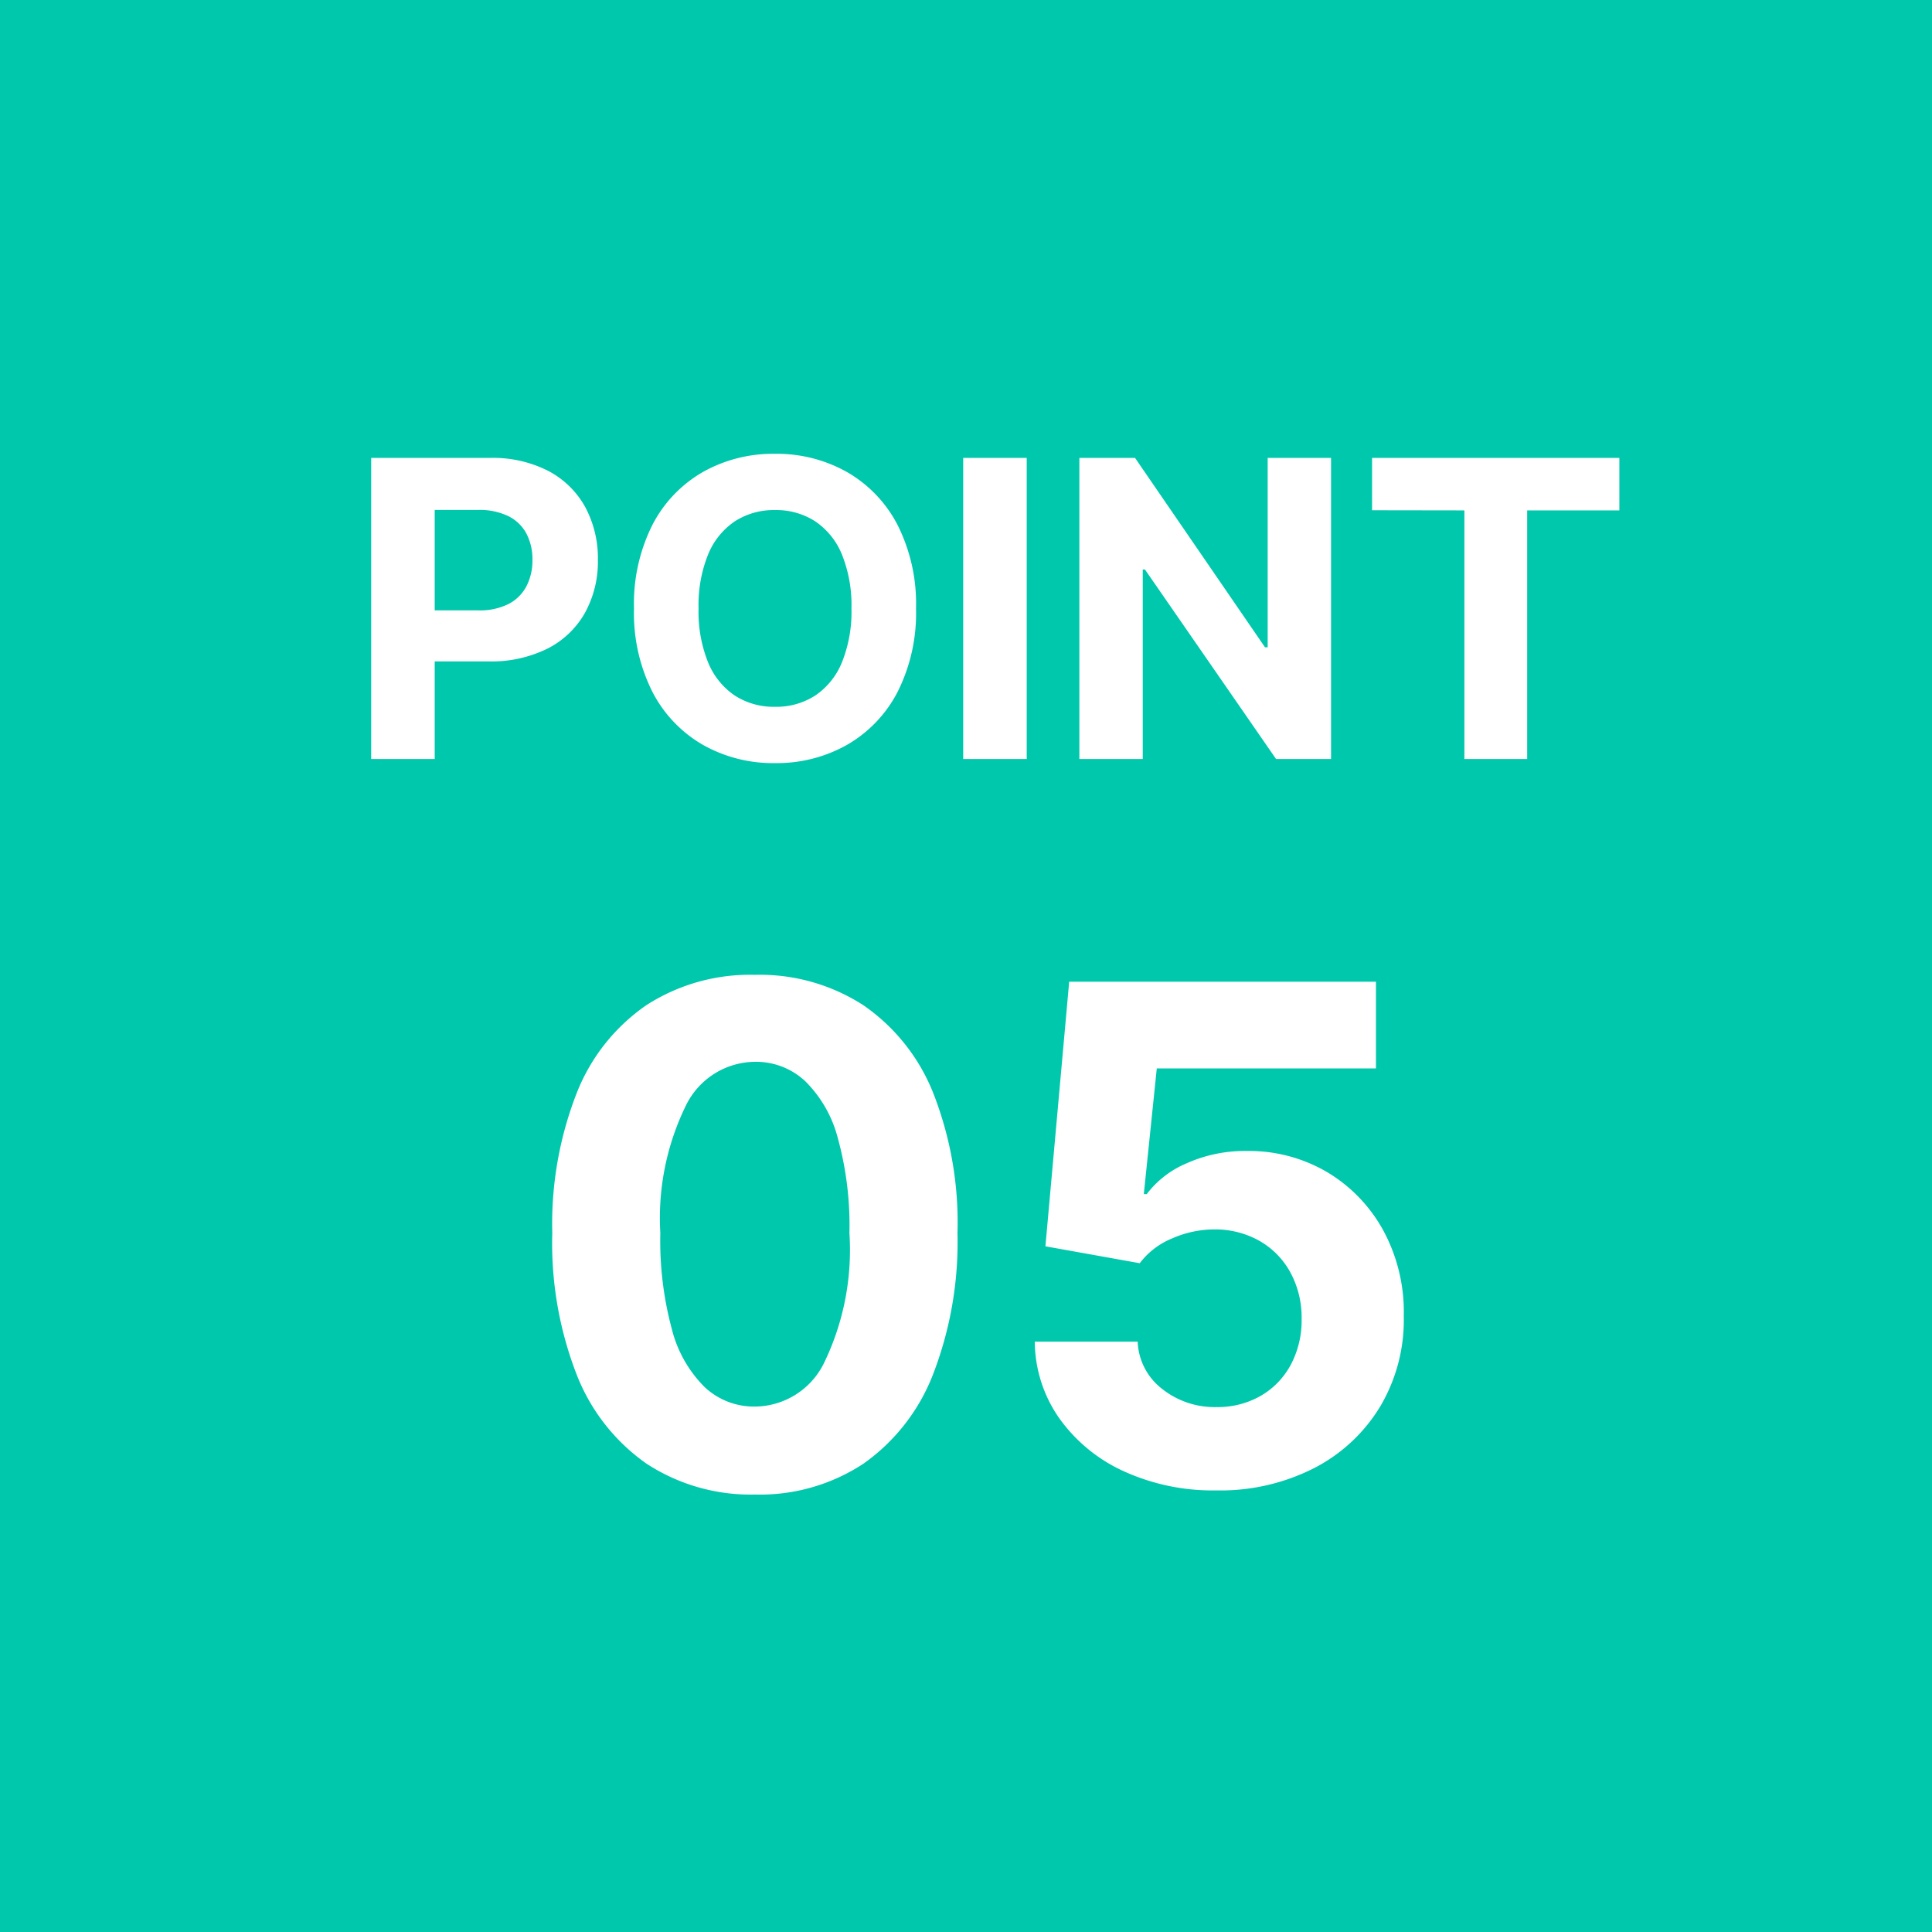 <svg xmlns="http://www.w3.org/2000/svg" width="56" height="56" viewBox="0 0 56 56">
  <g id="グループ_17290" data-name="グループ 17290" transform="translate(-133 -2924)">
    <rect id="長方形_17000" data-name="長方形 17000" width="56" height="56" transform="translate(133 2924)" fill="#00c8ac"/>
    <g id="グループ_17287" data-name="グループ 17287" transform="translate(0 -4.5)">
      <path id="パス_30156" data-name="パス 30156" d="M.759,0V-8.727H4.2a3.519,3.519,0,0,1,1.692.377A2.6,2.6,0,0,1,6.961-7.306,3.123,3.123,0,0,1,7.33-5.77a3.069,3.069,0,0,1-.375,1.534A2.589,2.589,0,0,1,5.87-3.2a3.664,3.664,0,0,1-1.715.371H1.96V-4.308h1.9a1.857,1.857,0,0,0,.88-.185,1.215,1.215,0,0,0,.52-.516,1.619,1.619,0,0,0,.173-.761,1.6,1.6,0,0,0-.173-.761,1.194,1.194,0,0,0-.522-.507,1.918,1.918,0,0,0-.886-.181H2.6V0ZM16.551-4.364a5.064,5.064,0,0,1-.539,2.429A3.757,3.757,0,0,1,14.546-.407a4.141,4.141,0,0,1-2.082.526,4.133,4.133,0,0,1-2.088-.528,3.762,3.762,0,0,1-1.462-1.53,5.07,5.07,0,0,1-.537-2.425,5.08,5.08,0,0,1,.537-2.429A3.747,3.747,0,0,1,10.376-8.32a4.146,4.146,0,0,1,2.088-.526,4.141,4.141,0,0,1,2.082.526,3.757,3.757,0,0,1,1.466,1.528A5.064,5.064,0,0,1,16.551-4.364Zm-1.871,0a3.926,3.926,0,0,0-.275-1.56,2.124,2.124,0,0,0-.773-.963,2.075,2.075,0,0,0-1.168-.328,2.075,2.075,0,0,0-1.168.328,2.124,2.124,0,0,0-.773.963,3.926,3.926,0,0,0-.275,1.56,3.926,3.926,0,0,0,.275,1.56,2.124,2.124,0,0,0,.773.963,2.075,2.075,0,0,0,1.168.328,2.075,2.075,0,0,0,1.168-.328,2.124,2.124,0,0,0,.773-.963A3.926,3.926,0,0,0,14.68-4.364Zm5.08-4.364V0H17.919l0-8.727Zm8.821,0V0H26.987l-3.8-5.493h-.064V0H21.286l0-8.727H22.9l3.767,5.489h.077V-8.727ZM29.77-7.21V-8.727h7.168v1.521l-2.672,0V0h-1.82l0-7.206Z" transform="translate(143 2950.5)" fill="#fff"/>
      <path id="パス_30157" data-name="パス 30157" d="M6.882.32a5.51,5.51,0,0,1-3.15-.9A5.659,5.659,0,0,1,1.708-3.175a10.525,10.525,0,0,1-.7-4.084,10.425,10.425,0,0,1,.707-4.055,5.559,5.559,0,0,1,2.024-2.553,5.539,5.539,0,0,1,3.143-.877,5.523,5.523,0,0,1,3.143.881,5.6,5.6,0,0,1,2.028,2.553,10.272,10.272,0,0,1,.7,4.052,10.629,10.629,0,0,1-.707,4.091A5.668,5.668,0,0,1,10.028-.575,5.454,5.454,0,0,1,6.882.32Zm0-2.55a2.249,2.249,0,0,0,2-1.257,7.508,7.508,0,0,0,.739-3.771,9.553,9.553,0,0,0-.337-2.756,3.591,3.591,0,0,0-.952-1.655,2.088,2.088,0,0,0-1.445-.554A2.247,2.247,0,0,0,4.893-10.98a7.419,7.419,0,0,0-.753,3.722,9.832,9.832,0,0,0,.337,2.795,3.605,3.605,0,0,0,.955,1.676A2.094,2.094,0,0,0,6.882-2.23ZM20.256.2a6.217,6.217,0,0,1-2.681-.554A4.668,4.668,0,0,1,15.71-1.882a3.922,3.922,0,0,1-.717-2.23h2.983a1.815,1.815,0,0,0,.71,1.371,2.444,2.444,0,0,0,1.57.526,2.51,2.51,0,0,0,1.282-.323,2.288,2.288,0,0,0,.874-.9,2.734,2.734,0,0,0,.316-1.332A2.736,2.736,0,0,0,22.4-6.122a2.334,2.334,0,0,0-.891-.909,2.613,2.613,0,0,0-1.3-.334,3.059,3.059,0,0,0-1.239.263,2.242,2.242,0,0,0-.934.717l-2.734-.49.689-7.67h8.892v2.514H18.53l-.376,3.643h.085A2.817,2.817,0,0,1,19.4-9.283a4.109,4.109,0,0,1,1.733-.355,4.466,4.466,0,0,1,2.344.618A4.457,4.457,0,0,1,25.1-7.326a4.966,4.966,0,0,1,.589,2.475,4.918,4.918,0,0,1-.678,2.61A4.806,4.806,0,0,1,23.1-.451,5.982,5.982,0,0,1,20.256.2Z" transform="translate(148 2971.5)" fill="#fff"/>
    </g>
  </g>
</svg>
